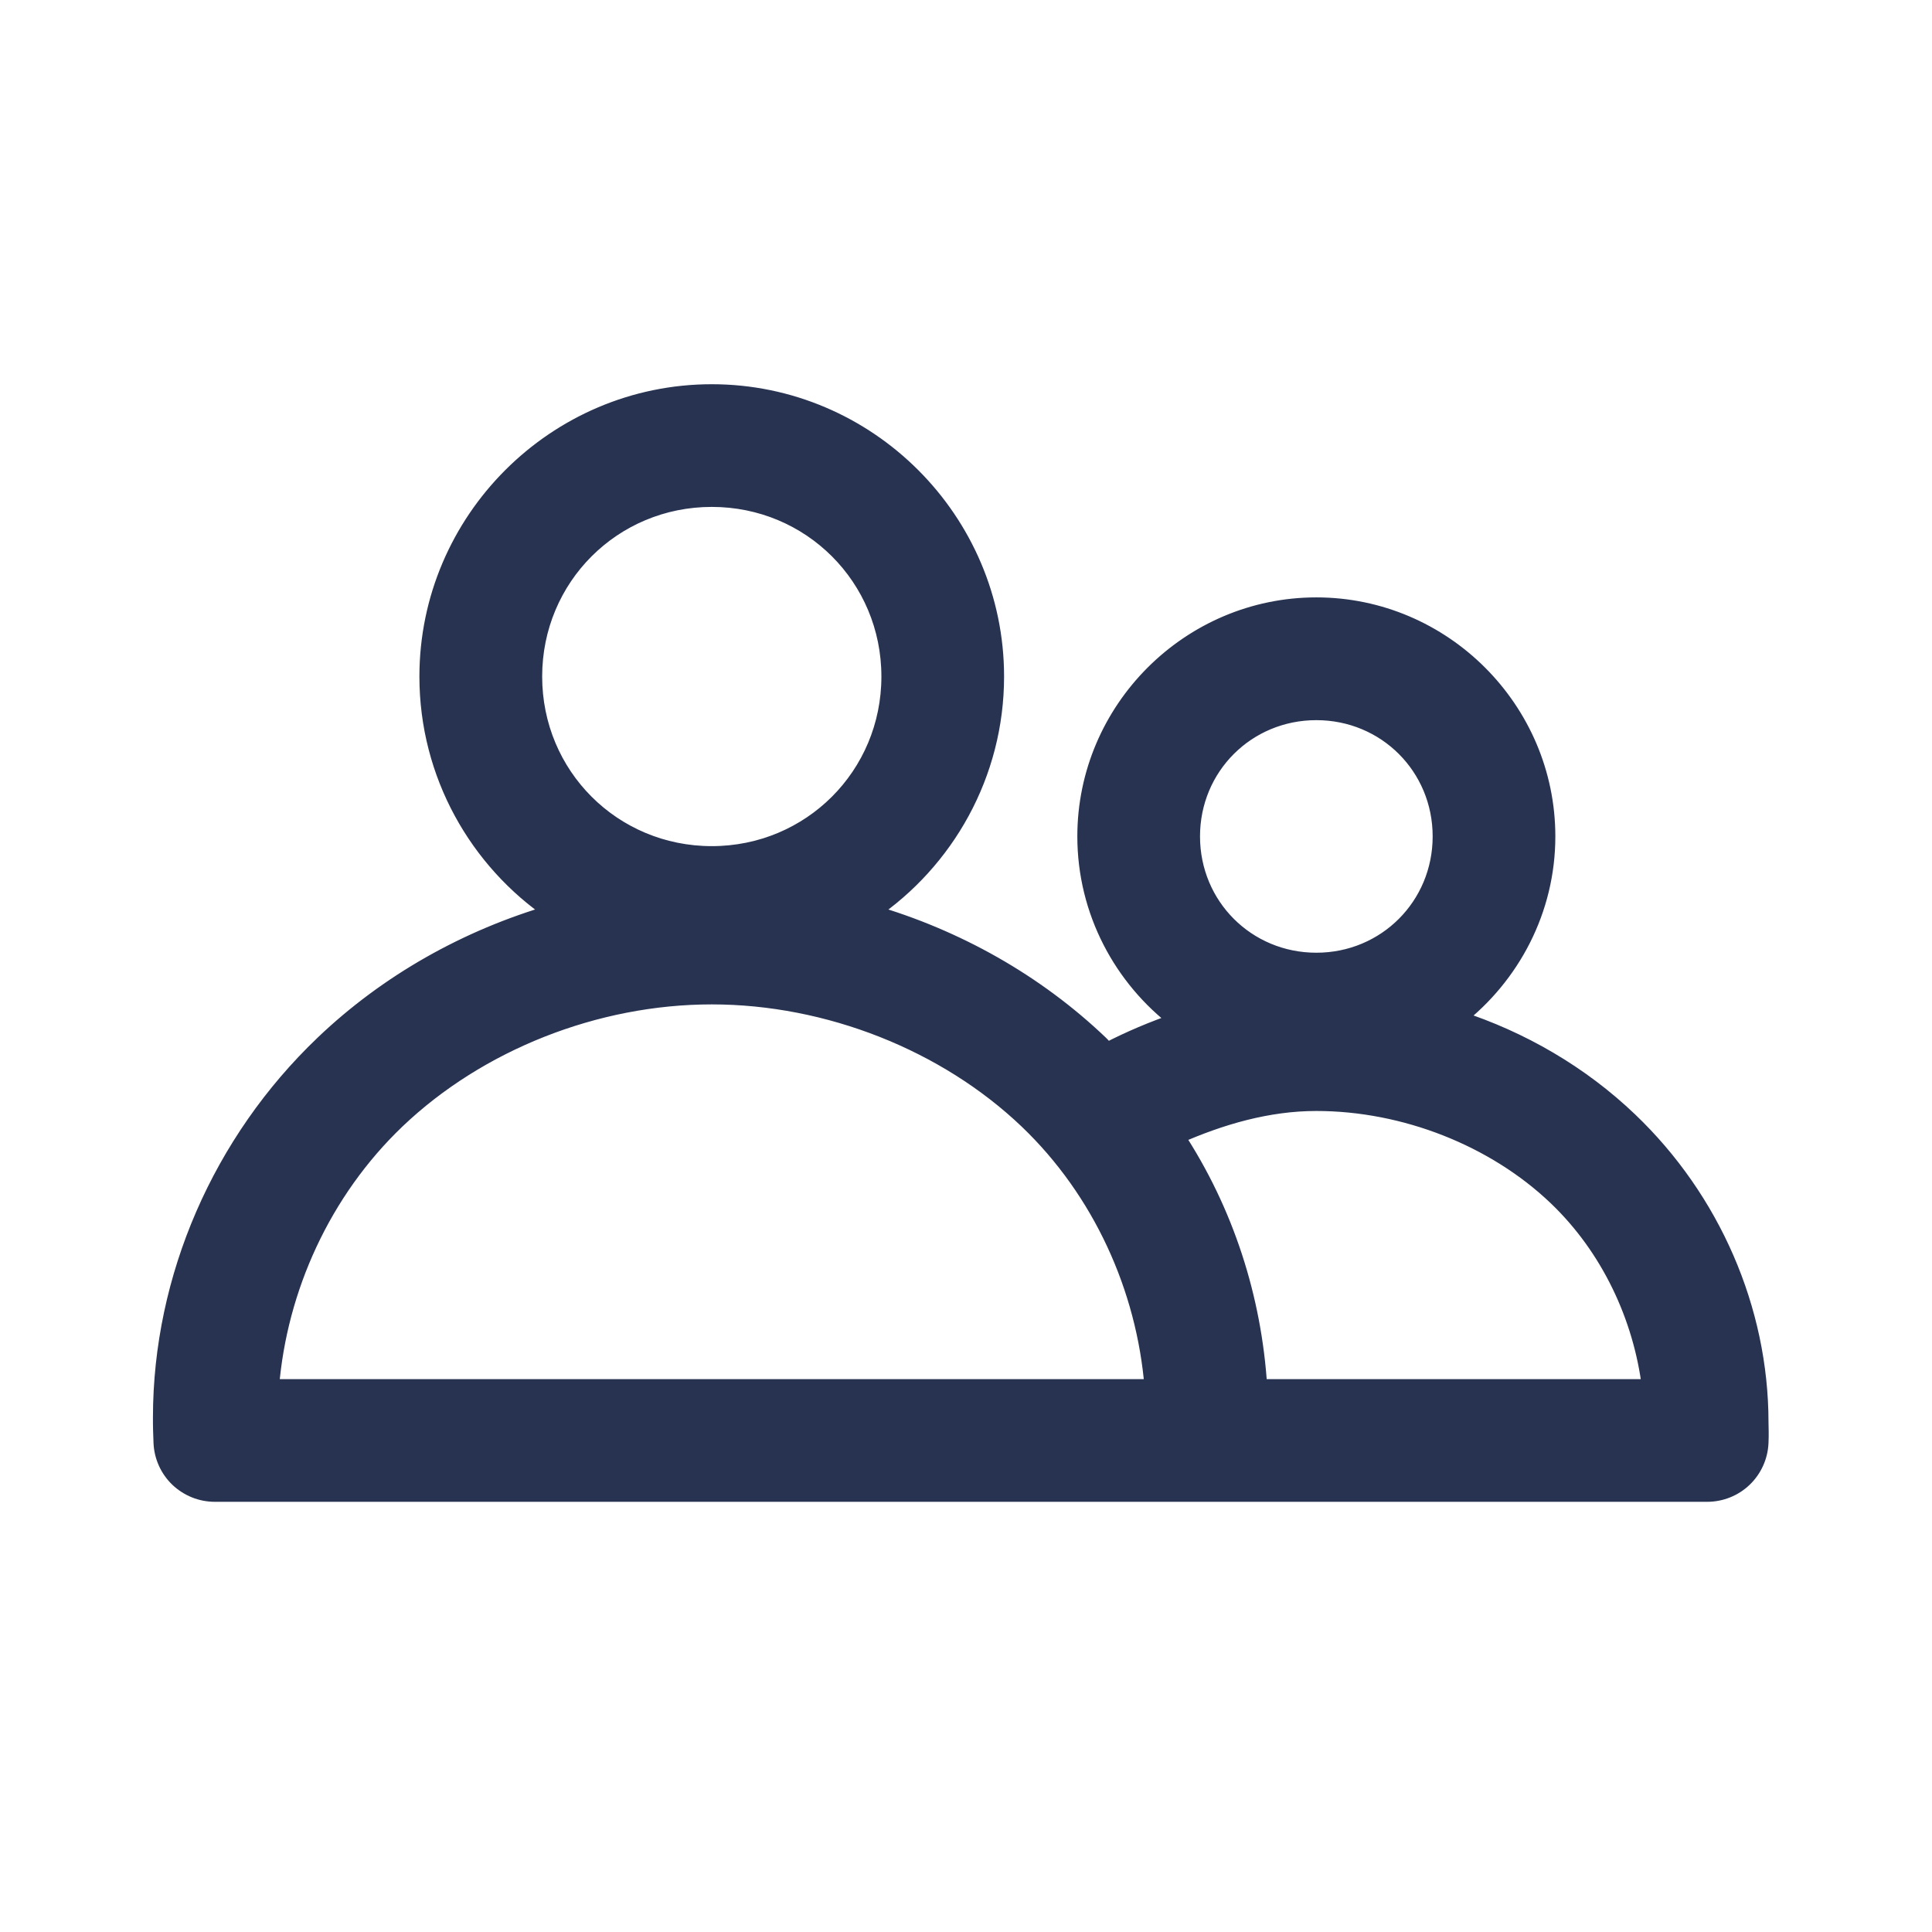 <?xml version="1.0" encoding="UTF-8"?>
<svg xmlns="http://www.w3.org/2000/svg" width="24" height="24" viewBox="0 0 24 24" fill="#cce620" data-library="gosweb_icons_small" data-icon="people" data-color="#cce620">
  <path d="M8.842 4.873C6.899 4.873 5.31 6.462 5.31 8.404C5.31 9.618 5.929 10.699 6.869 11.335C5.8 11.645 4.813 12.2 4.014 12.963C2.74 14.179 2.002 15.872 2 17.604C2 17.607 2 17.609 2 17.611C1.999 17.713 2.003 17.819 2.007 17.922C2.014 18.092 2.087 18.254 2.21 18.372C2.334 18.49 2.498 18.556 2.669 18.556H21.207C21.378 18.556 21.543 18.49 21.666 18.372C21.789 18.254 21.862 18.092 21.869 17.922C21.874 17.817 21.87 17.735 21.869 17.673C21.869 17.671 21.869 17.668 21.869 17.666C21.868 16.265 21.27 14.896 20.242 13.915C19.638 13.338 18.901 12.909 18.104 12.652C18.78 12.126 19.221 11.307 19.221 10.39C19.221 8.814 17.929 7.521 16.352 7.521C14.775 7.521 13.483 8.814 13.483 10.39C13.483 11.321 13.935 12.155 14.628 12.68C14.327 12.784 14.034 12.906 13.752 13.053C13.723 13.024 13.699 12.991 13.669 12.963C12.87 12.2 11.883 11.645 10.814 11.335C11.754 10.699 12.373 9.618 12.373 8.404C12.373 6.462 10.784 4.873 8.842 4.873ZM8.842 6.197C10.068 6.197 11.049 7.177 11.049 8.404C11.049 9.631 10.068 10.611 8.842 10.611C7.615 10.611 6.635 9.631 6.635 8.404C6.635 7.177 7.615 6.197 8.842 6.197ZM16.352 8.846C17.213 8.846 17.897 9.529 17.897 10.39C17.897 11.251 17.213 11.935 16.352 11.935C15.491 11.935 14.807 11.251 14.807 10.39C14.807 9.529 15.491 8.846 16.352 8.846ZM8.842 12.377C10.286 12.377 11.746 12.955 12.759 13.921C13.677 14.798 14.219 16.005 14.318 17.232H3.366C3.465 16.005 4.013 14.798 4.931 13.921C5.944 12.955 7.397 12.377 8.842 12.377ZM16.352 13.701C17.449 13.701 18.564 14.141 19.331 14.873C19.988 15.5 20.389 16.358 20.497 17.232H15.642C15.573 16.124 15.226 15.048 14.614 14.115C15.166 13.871 15.75 13.701 16.352 13.701Z" fill="#273350" stroke="#273350" stroke-width="0.2"></path>
</svg>
